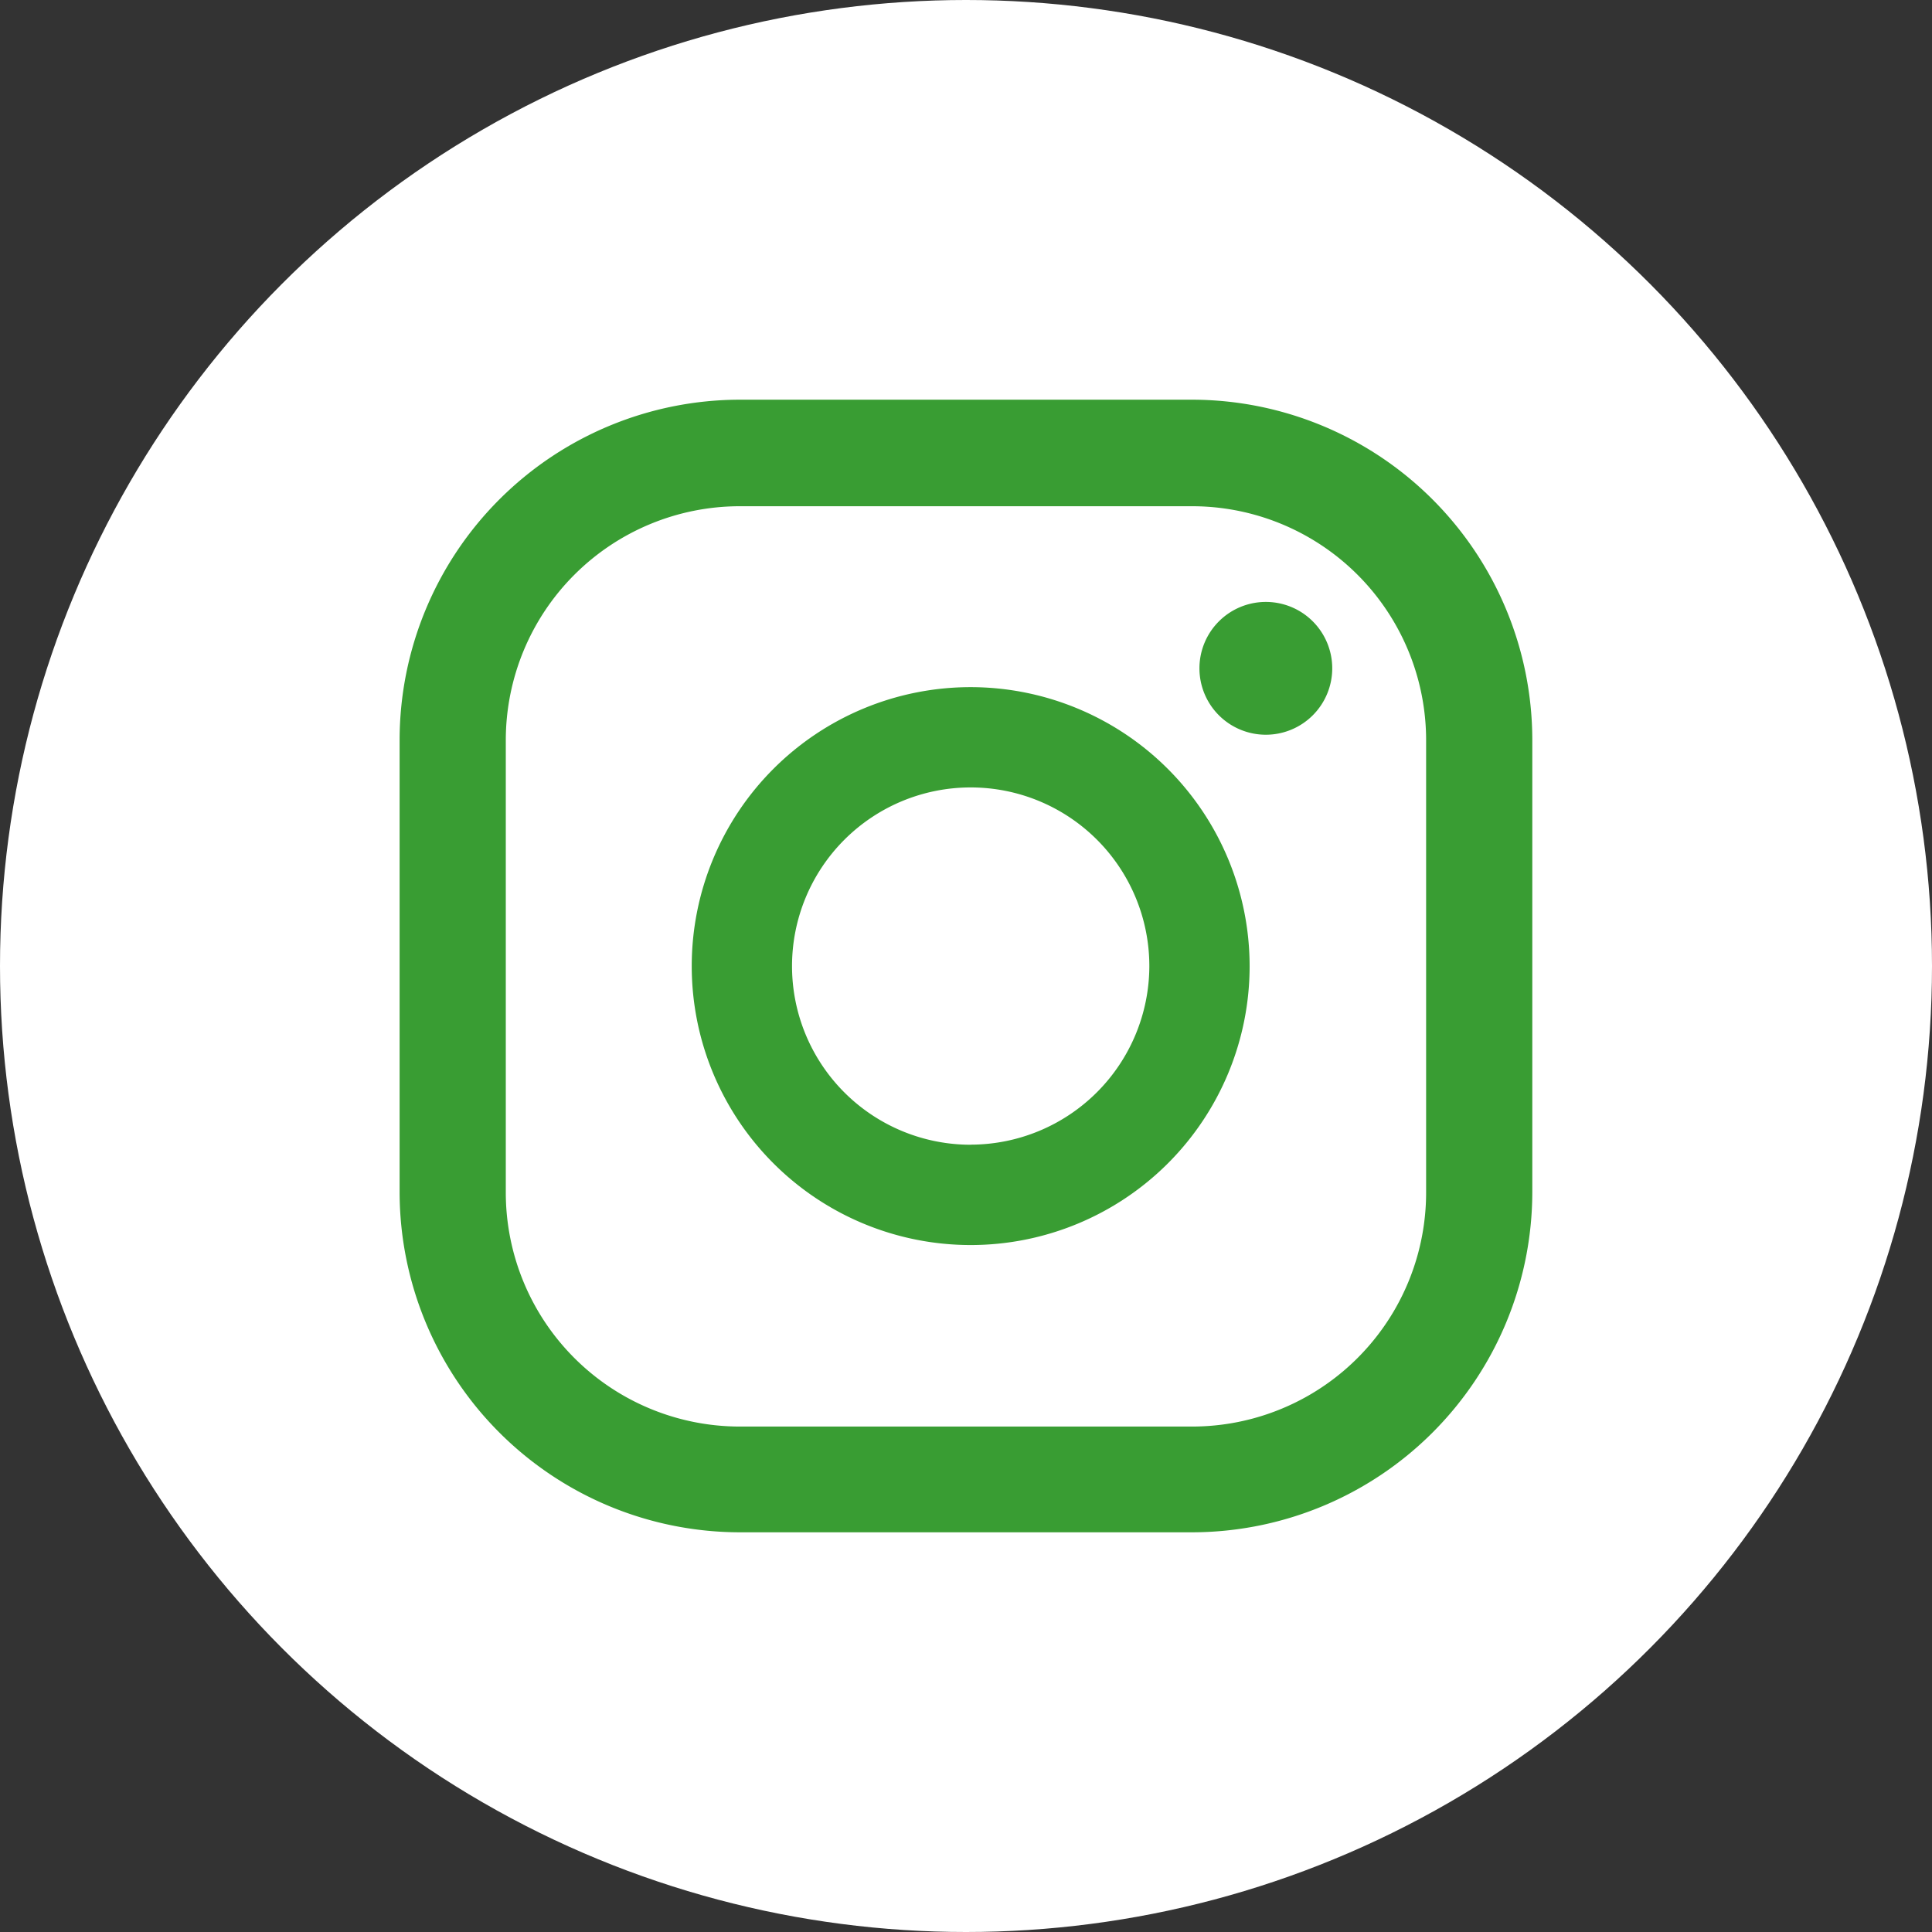 <svg xmlns="http://www.w3.org/2000/svg" width="22.288" height="22.288" viewBox="0 0 22.288 22.288"><rect x="0" y="0" width="22.288" height="22.288" fill="#333333" stroke="none"/><defs><style>.a{fill:#fff;}.b{fill:#399d33;}</style></defs><circle class="a" cx="11.144" cy="11.144" r="11.144" transform="translate(0)"/><g transform="translate(4.611 4.611)"><g transform="translate(0 0)"><path class="b" d="M2490.448,2943.151a.766.766,0,1,0,.766.766A.766.766,0,0,0,2490.448,2943.151Z" transform="translate(-2480.456 -2940.818)"/><path class="b" d="M2375.147,2962.9a3.218,3.218,0,1,0,3.218,3.218A3.221,3.221,0,0,0,2375.147,2962.9Zm0,5.279a2.061,2.061,0,1,1,2.061-2.061A2.064,2.064,0,0,1,2375.147,2968.178Z" transform="translate(-2368.56 -2959.584)"/><path class="b" d="M2313.343,2909.316h-5.217a3.929,3.929,0,0,1-3.925-3.925v-5.217a3.929,3.929,0,0,1,3.925-3.924h5.217a3.929,3.929,0,0,1,3.925,3.924v5.217A3.929,3.929,0,0,1,2313.343,2909.316Zm-5.217-11.837a2.7,2.7,0,0,0-2.7,2.7v5.217a2.7,2.7,0,0,0,2.7,2.7h5.217a2.7,2.7,0,0,0,2.7-2.7v-5.217a2.7,2.7,0,0,0-2.7-2.7Z" transform="translate(-2304.202 -2896.25)"/></g></g></svg>